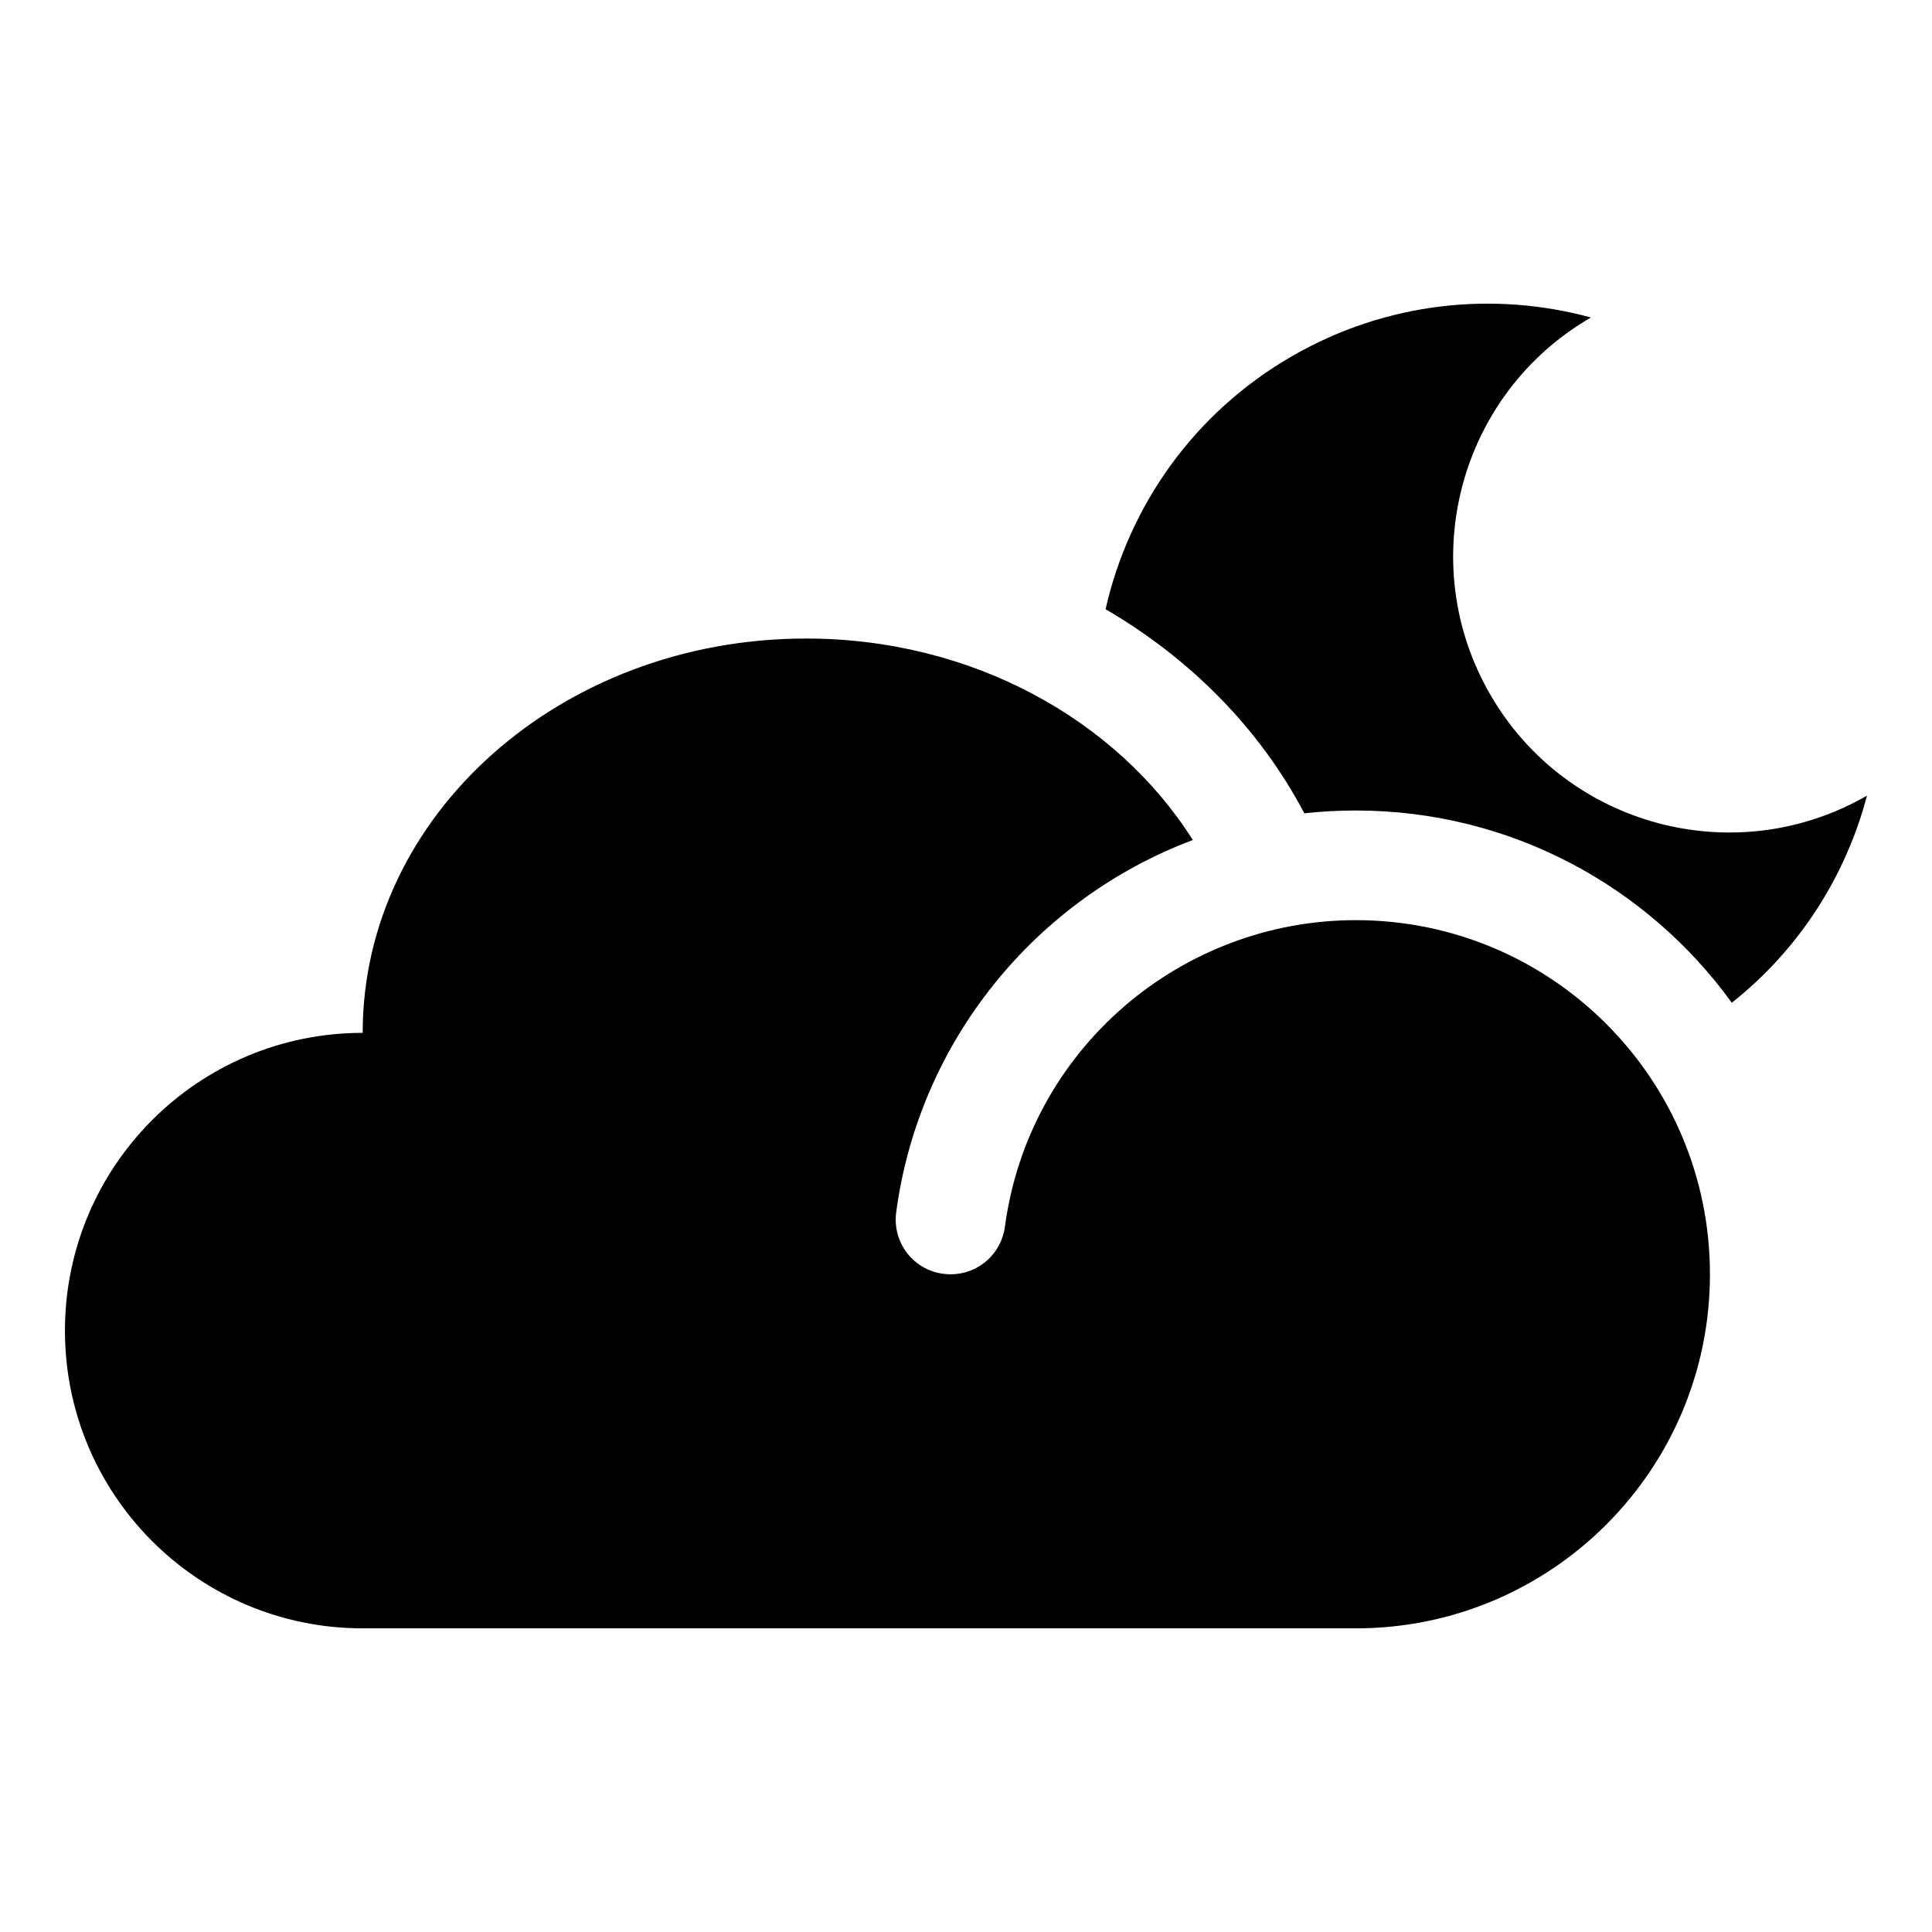 <?xml version="1.0" encoding="UTF-8"?>
<!-- The Best Svg Icon site in the world: iconSvg.co, Visit us! https://iconsvg.co -->
<svg fill="#000000" width="800px" height="800px" version="1.1" viewBox="144 144 512 512" xmlns="http://www.w3.org/2000/svg">
 <path d="m602.95 409.74c-22.332-30.863-58.641-50.949-99.641-50.949-4.566 0-9.121 0.242-13.645 0.746-12.051-22.883-30.617-41.227-52.676-54.09 6.172-27.254 23.266-51.961 49.379-67.039 24.98-14.422 53.457-17.293 79.25-10.27-34.938 20.219-46.891 64.93-26.707 99.895 20.188 34.969 64.887 46.965 99.863 26.816-5.582 21.199-17.828 40.629-35.824 54.891zm-99.637 165.79c51.824 0 93.84-42.012 93.84-93.836 0-51.836-42.016-93.844-93.84-93.844-46.34 0-86.68 34.16-93 81.246-0.977 7.258-7.078 12.602-14.402 12.602-8.848 0-15.582-7.695-14.406-16.465 6.078-45.426 36.984-82.988 78.609-98.621-20.133-31.859-58.488-53.395-102.5-53.395-64.891 0-117.5 46.793-117.5 104.5-43.578 0.004-78.902 35.336-78.902 78.914 0 43.574 35.324 78.898 78.902 78.898z" fill-rule="evenodd"/>
</svg>